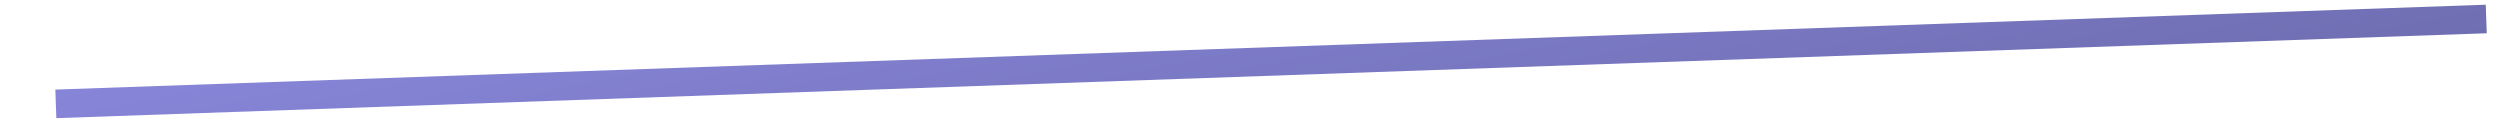 <?xml version="1.0" encoding="UTF-8"?> <svg xmlns="http://www.w3.org/2000/svg" width="6168" height="297" viewBox="0 0 6168 297" fill="none"><g clip-path="url(#clip0_1_2965)"><g clip-path="url(#clip1_1_2965)"><g clip-path="url(#clip2_1_2965)"><path d="M6132.88 11.61L136.53 221.007L139.322 300.958L6135.67 91.561L6132.88 11.61Z" fill="url(#paint0_linear_1_2965)"></path></g></g></g><defs><linearGradient id="paint0_linear_1_2965" x1="136.53" y1="221.007" x2="353.935" y2="1279.3" gradientUnits="userSpaceOnUse"><stop stop-color="#8785D8"></stop><stop offset="1" stop-color="#6F6EB2"></stop></linearGradient><clipPath id="clip0_1_2965"><rect width="6168" height="81" fill="white" transform="translate(0 215.26) rotate(-2)"></rect></clipPath><clipPath id="clip1_1_2965"><rect width="6168" height="81" fill="white" transform="translate(39 215.26) rotate(-2)"></rect></clipPath><clipPath id="clip2_1_2965"><rect width="6168" height="81" fill="white" transform="translate(39 215.26) rotate(-2)"></rect></clipPath></defs></svg> 